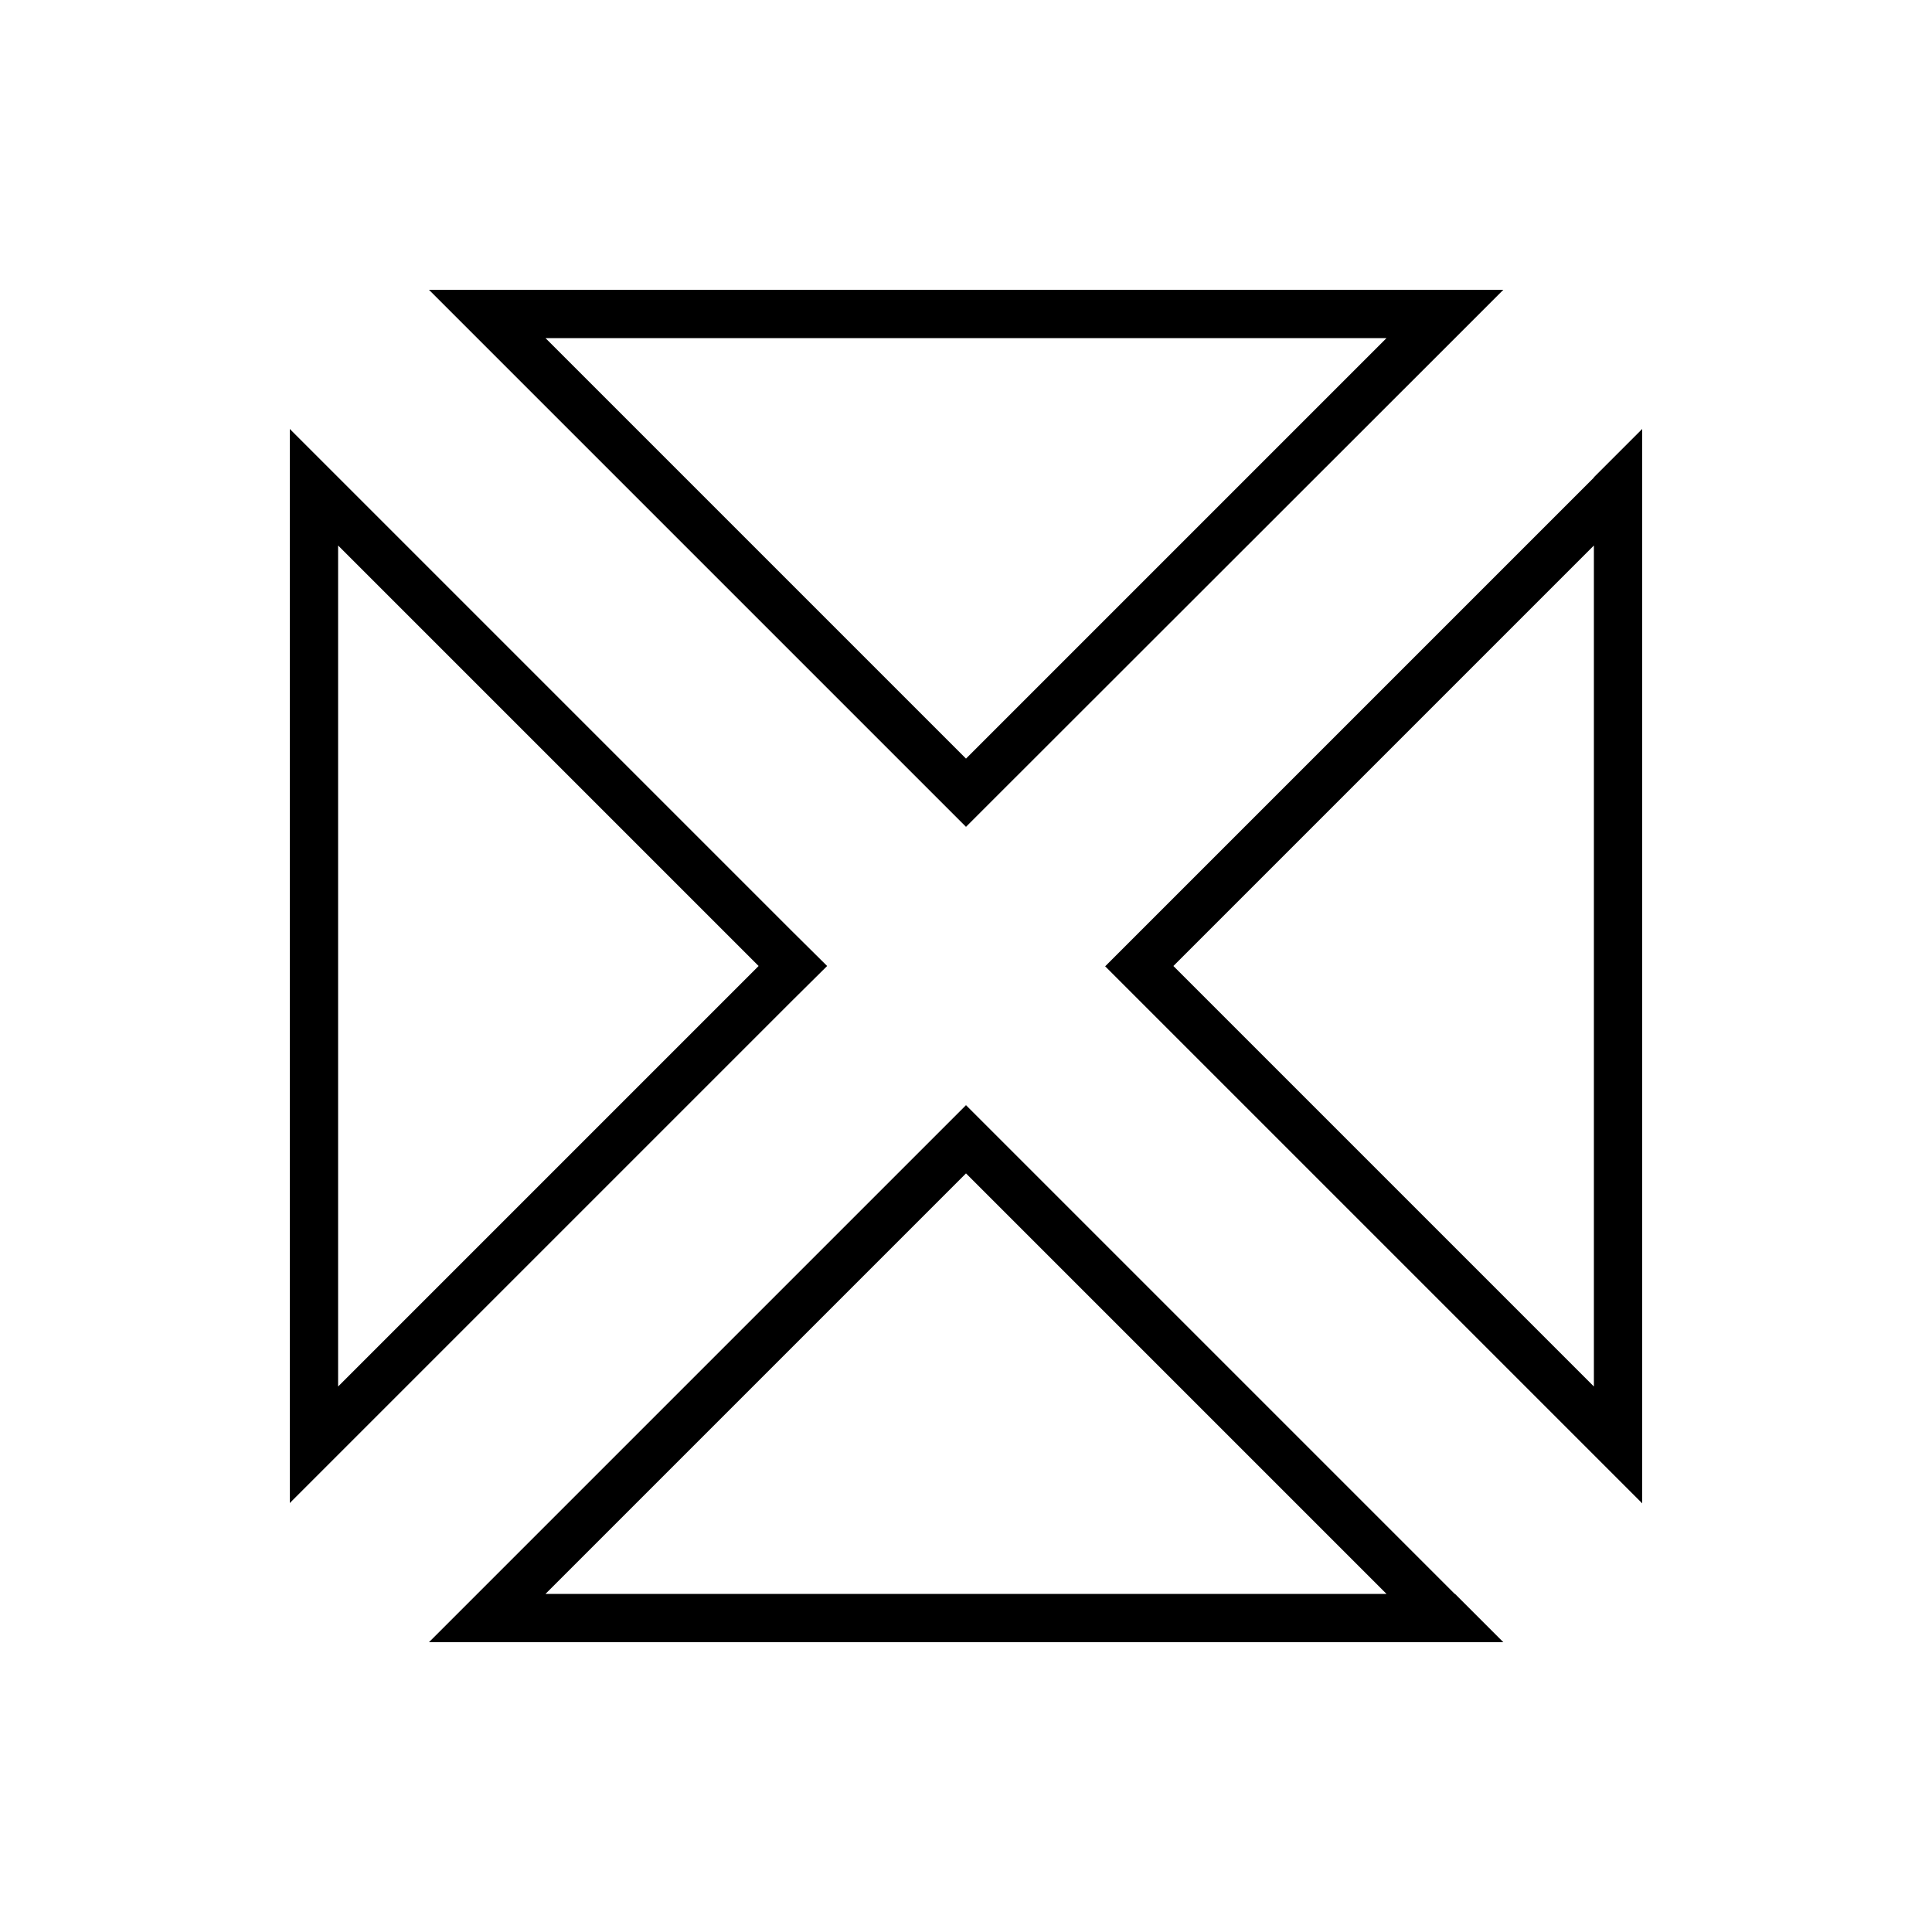 <svg xmlns="http://www.w3.org/2000/svg" viewBox="0 0 640 640"><!--! Font Awesome Pro 7.1.0 by @fontawesome - https://fontawesome.com License - https://fontawesome.com/license (Commercial License) Copyright 2025 Fonticons, Inc. --><path fill="currentColor" d="M142.1 96L498 96L482 112L331.3 262.6L320 273.9L308.7 262.6L158.1 112L142.1 96zM320 251.3L459.3 112L180.7 112L320 251.3zM482 528L498 544L142.1 544L158.1 528L308.7 377.4L320 366.1L331.3 377.4L481.9 528zM320 388.7L180.7 528L459.3 528L320 388.7zM96 497.9L96 142.1L112 158.1L262.6 308.7L274 320L262.6 331.3L112 481.9L96 497.9zM251.3 320L112 180.7L112 459.3L251.3 320zM528 158.1L544 142.1L544 498L377.4 331.4L366.1 320.1L377.4 308.8L528 158.2zM388.7 320L528 459.3L528 180.7L388.7 320z"/></svg>